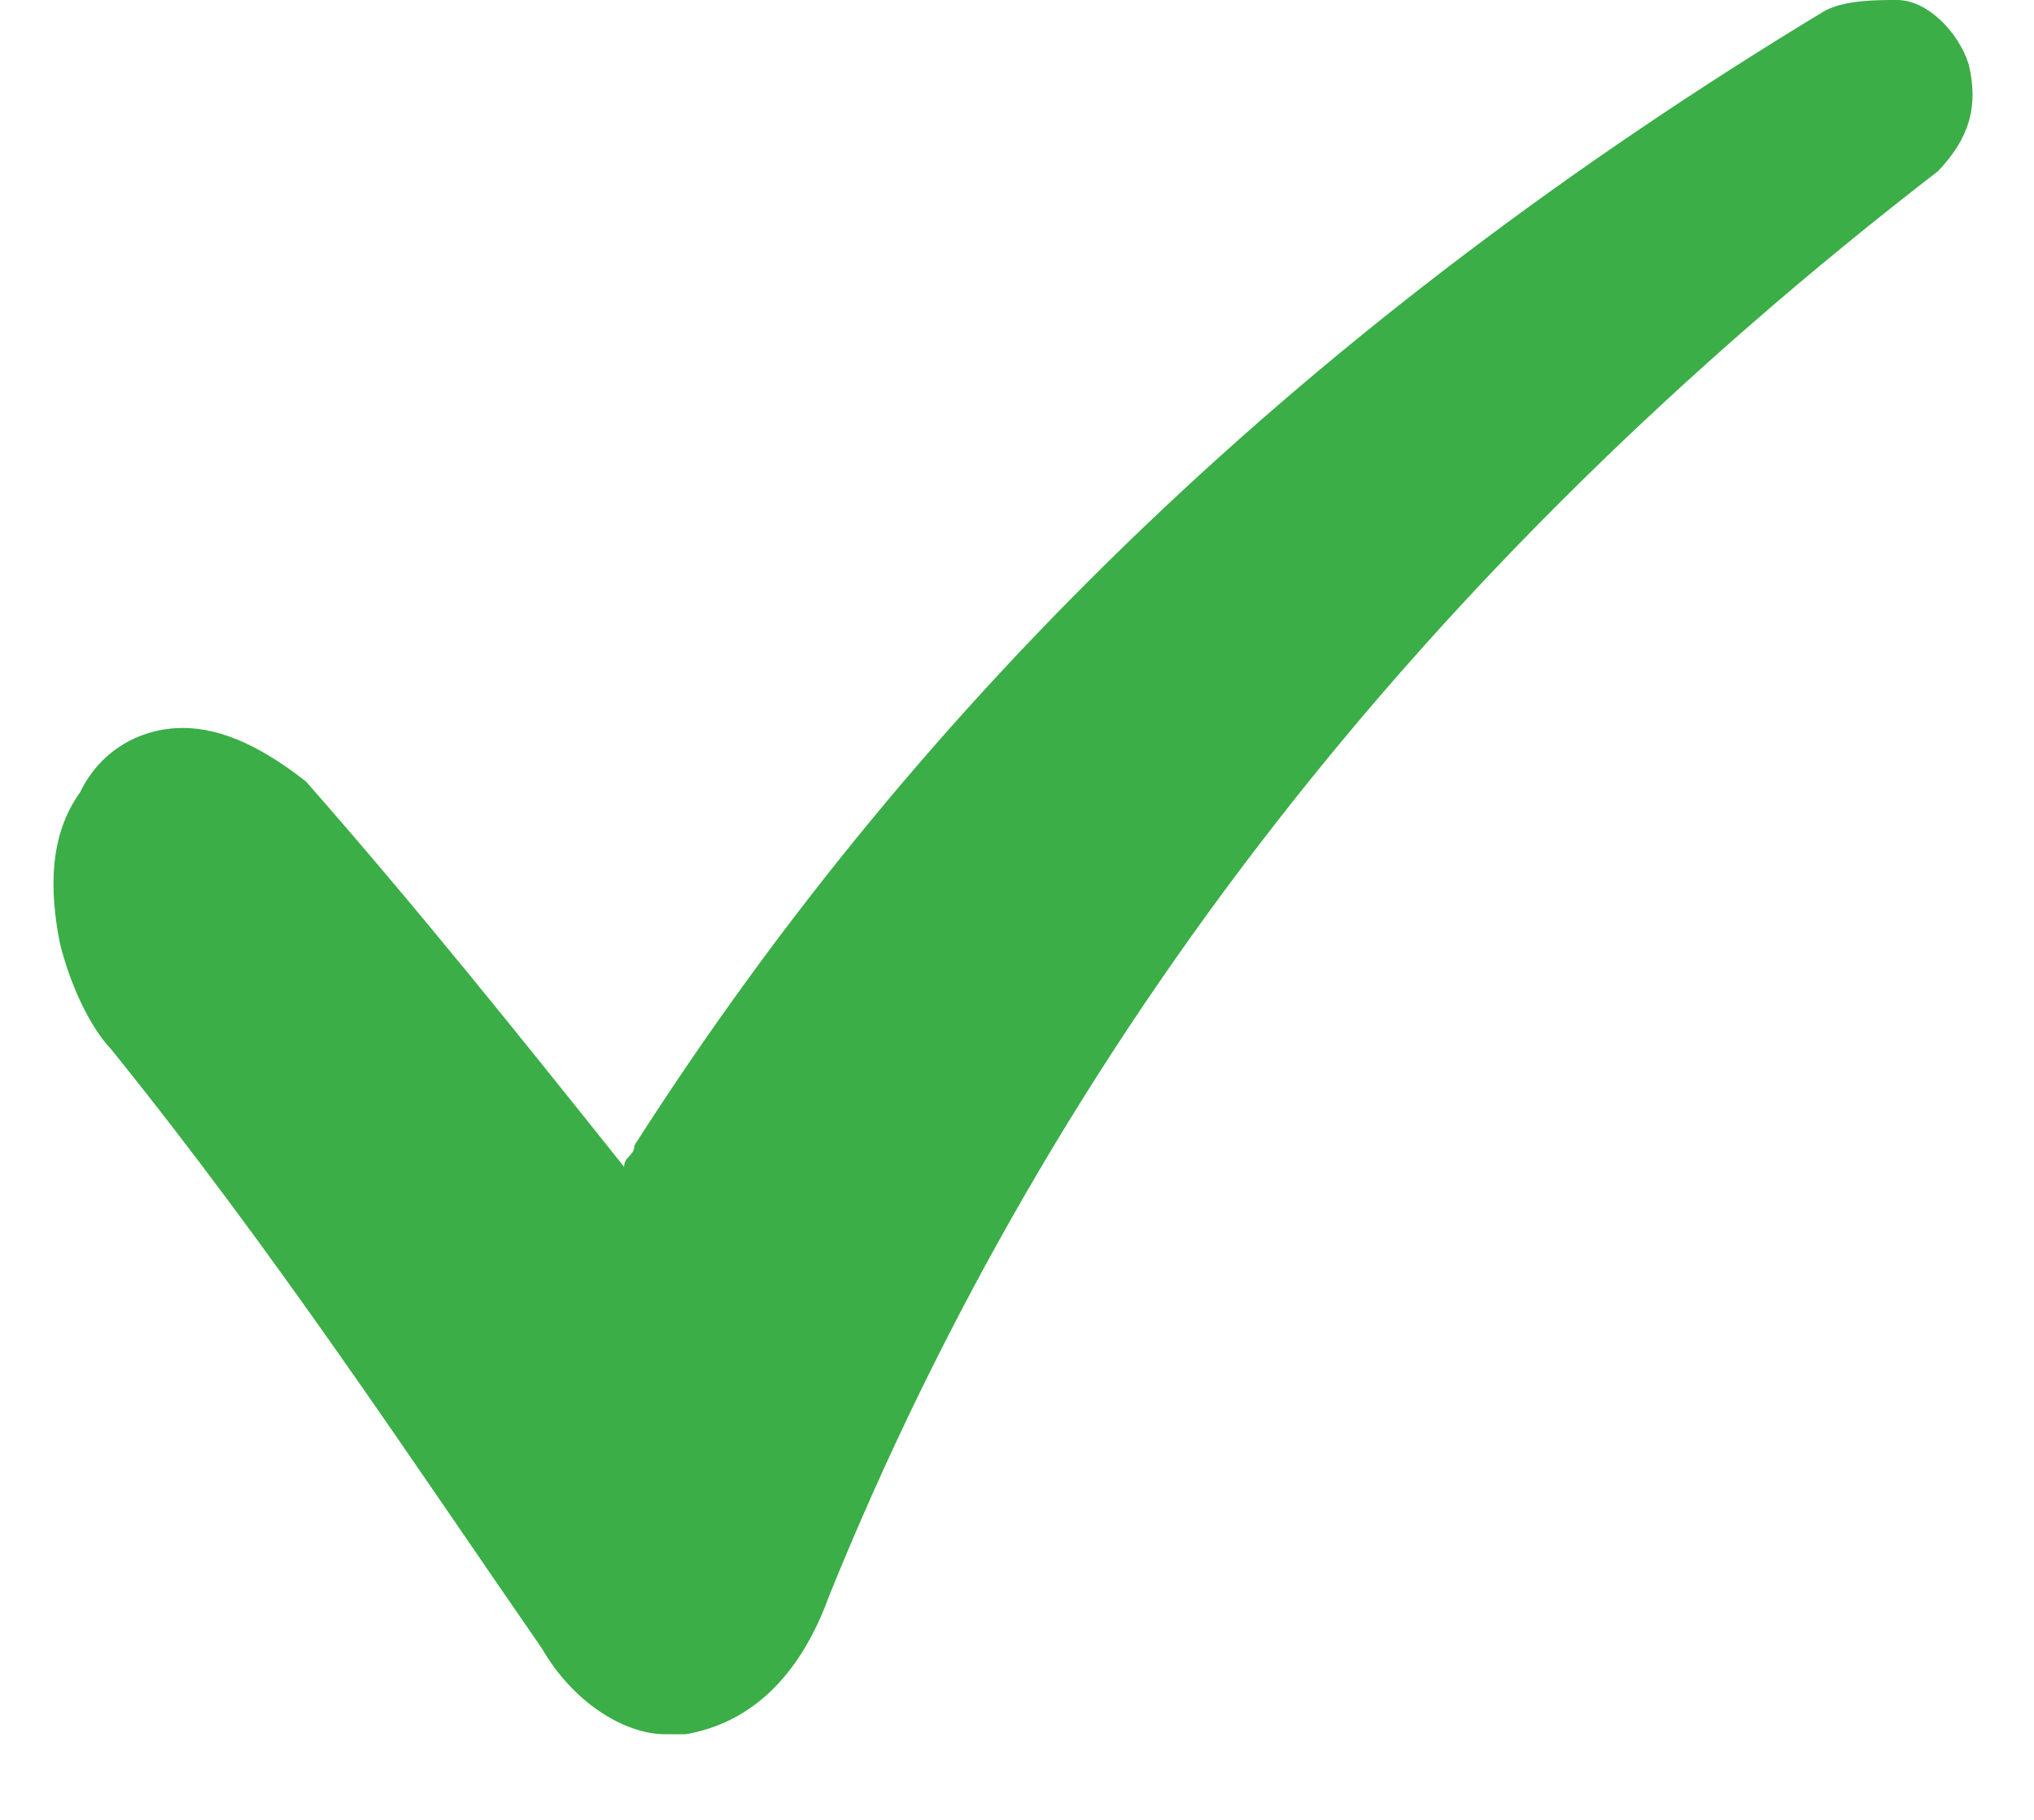 <svg width="19" height="17" viewBox="0 0 19 17" fill="none" xmlns="http://www.w3.org/2000/svg">
    <path d="M18.39 0.6C18.294 0.3 18.006 0 17.719 0C17.527 0 17.239 -7.45058e-09 17.047 0.1C12.254 3 8.611 6.5 5.926 10.7C5.926 10.8 5.83 10.8 5.83 10.9C4.872 9.7 3.913 8.5 2.858 7.3C2.475 7 2.091 6.8 1.708 6.8C1.324 6.8 0.941 7 0.749 7.4C0.461 7.8 0.461 8.3 0.557 8.8C0.653 9.2 0.845 9.6 1.037 9.8C2.571 11.7 3.817 13.6 5.063 15.4C5.351 15.9 5.83 16.2 6.214 16.2H6.406C6.981 16.1 7.46 15.7 7.748 14.9C9.857 9.7 13.308 5.3 18.102 1.6C18.39 1.3 18.486 1 18.39 0.6Z"
          fill="#3BAE47"/>
</svg>
